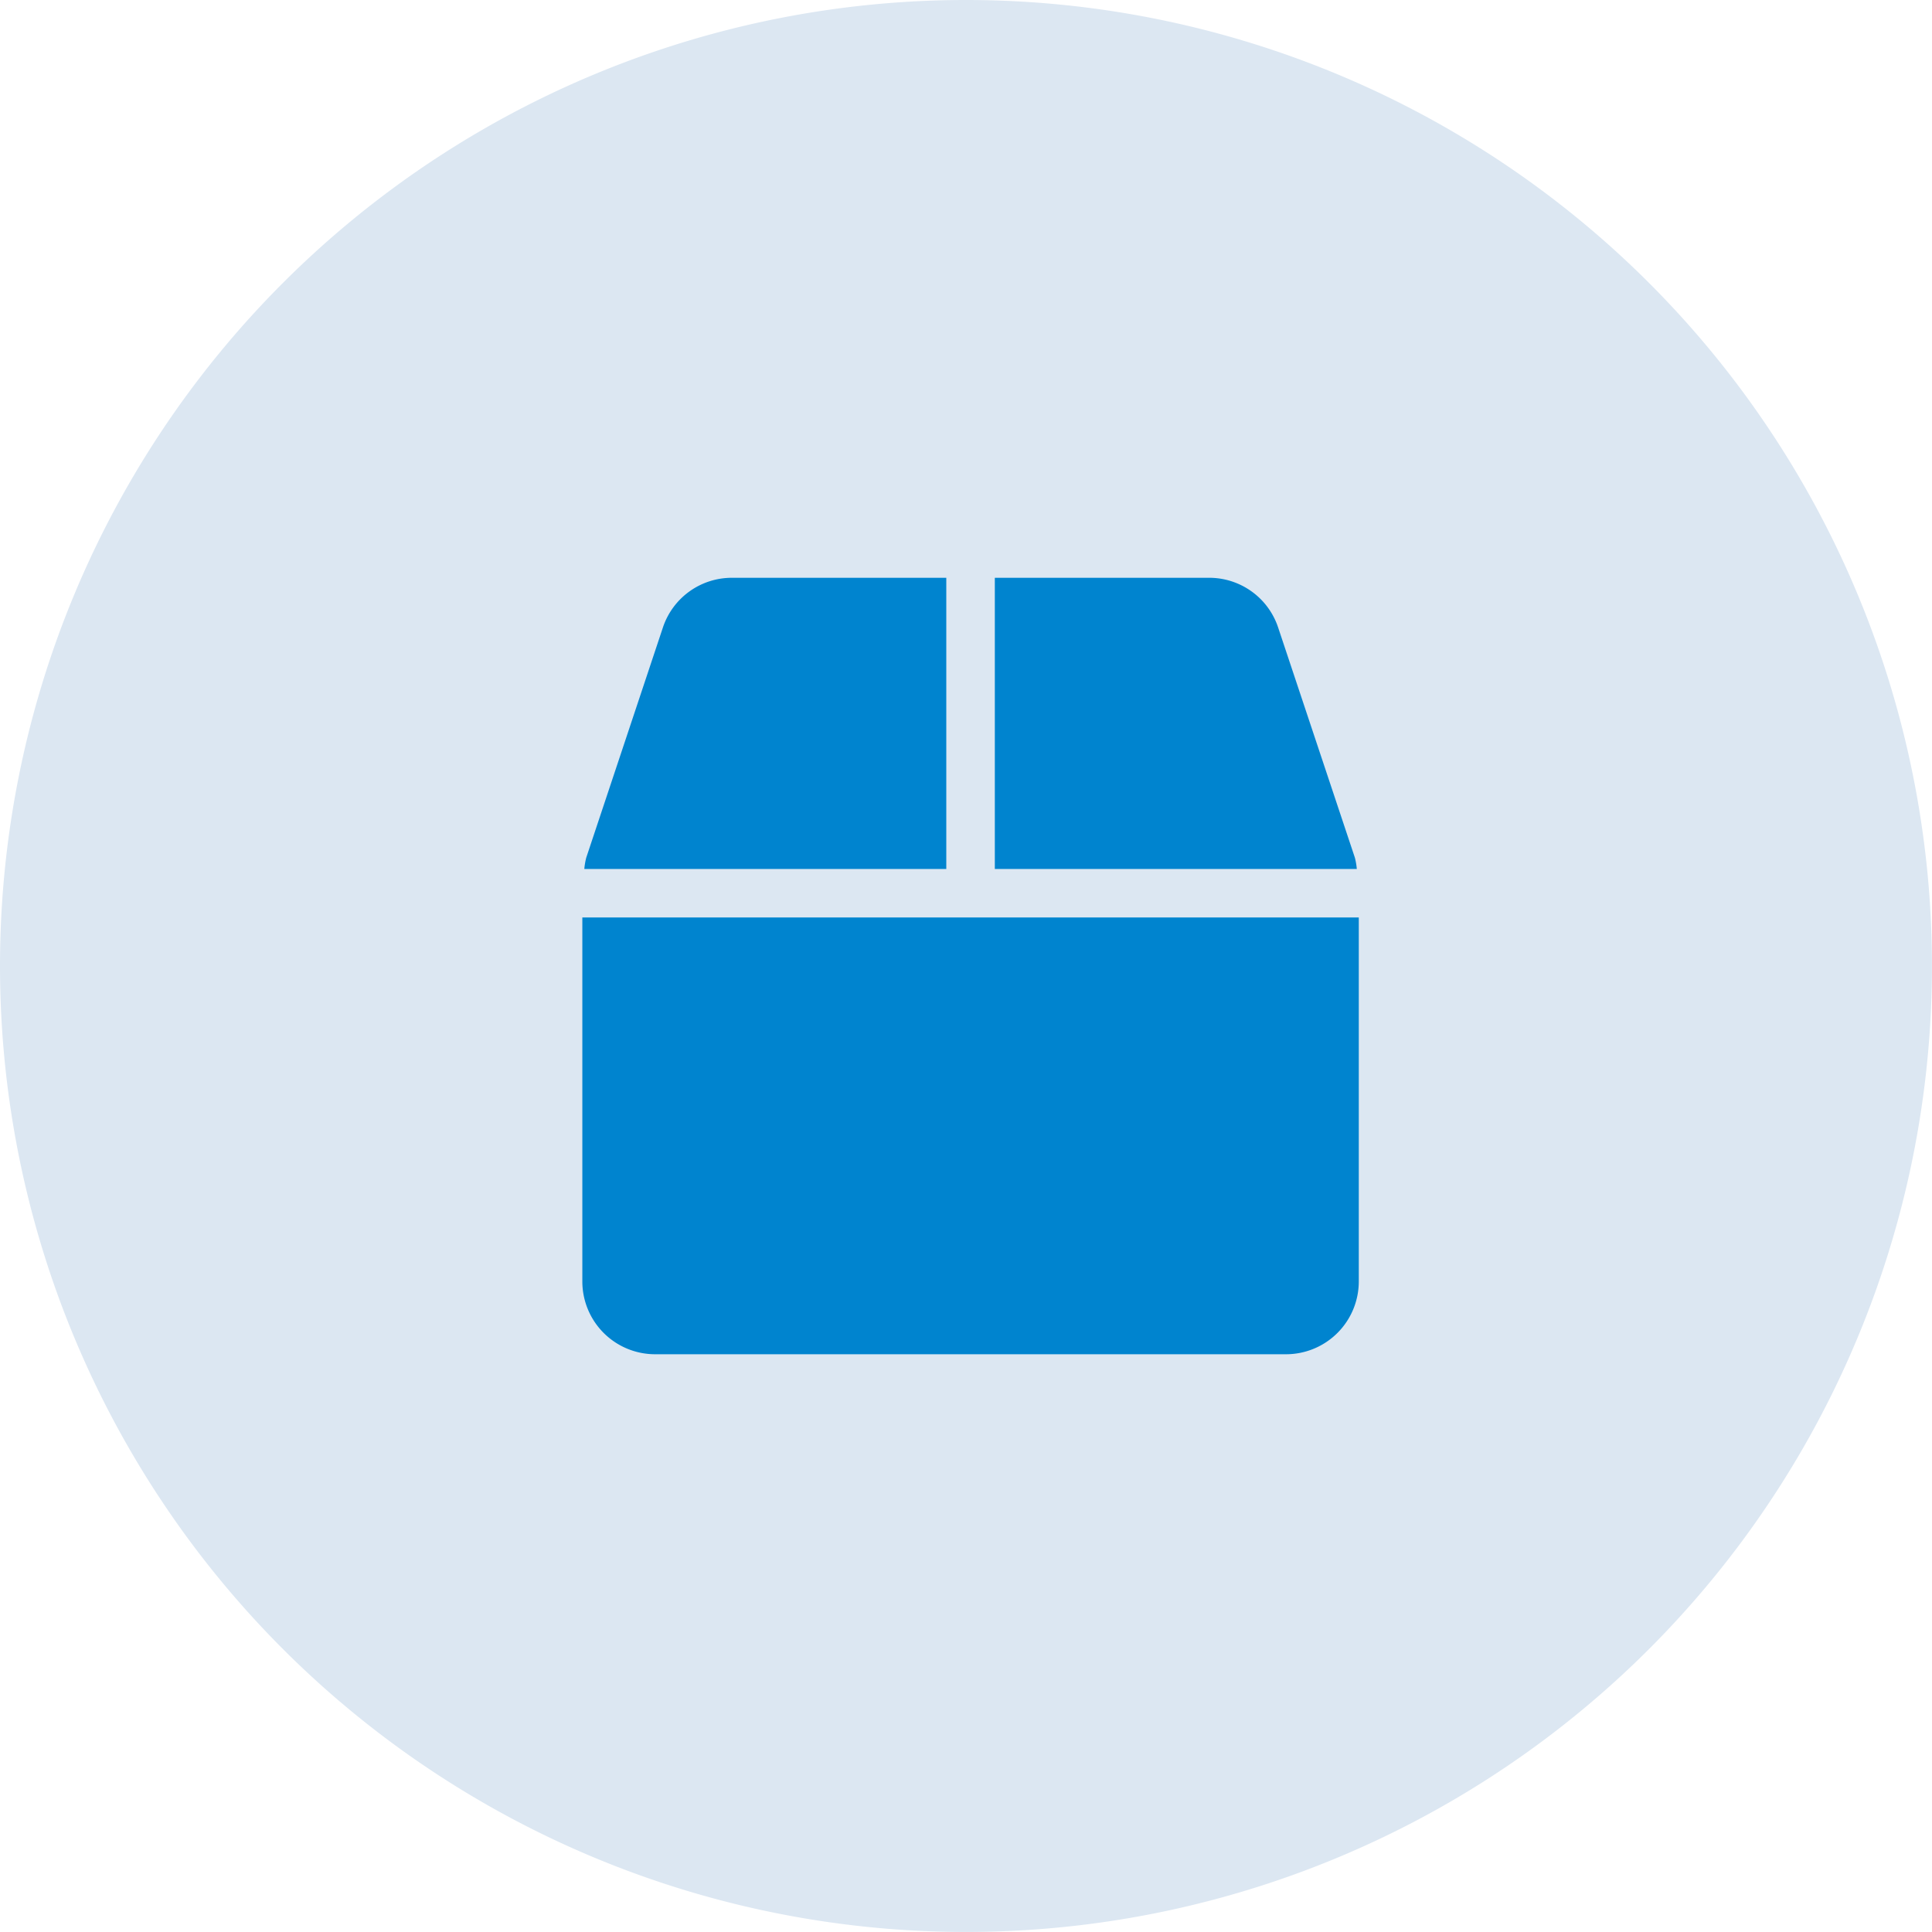 <svg xmlns="http://www.w3.org/2000/svg" width="49.765" height="49.765" viewBox="0 0 49.765 49.765">
  <g id="グループ_1173" data-name="グループ 1173" transform="translate(-193 -2829.175)">
    <path id="パス_1955" data-name="パス 1955" d="M24.882,0A24.882,24.882,0,1,1,0,24.882,24.882,24.882,0,0,1,24.882,0Z" transform="translate(193 2829.175)" fill="#dce7f2"/>
    <path id="パス_1967" data-name="パス 1967" d="M19.9-10.289l-1.977-5.93A1.87,1.87,0,0,0,16.148-17.5H10.625V-10h9.324A1.787,1.787,0,0,0,19.9-10.289ZM9.375-17.5H3.852a1.87,1.87,0,0,0-1.777,1.281L.1-10.289A1.787,1.787,0,0,0,.051-10H9.375ZM0-8.75V.625A1.875,1.875,0,0,0,1.875,2.5h16.25A1.875,1.875,0,0,0,20,.625V-8.75Z" transform="translate(208 2861.558)" fill="#0084cf"/>
  </g>
</svg>
